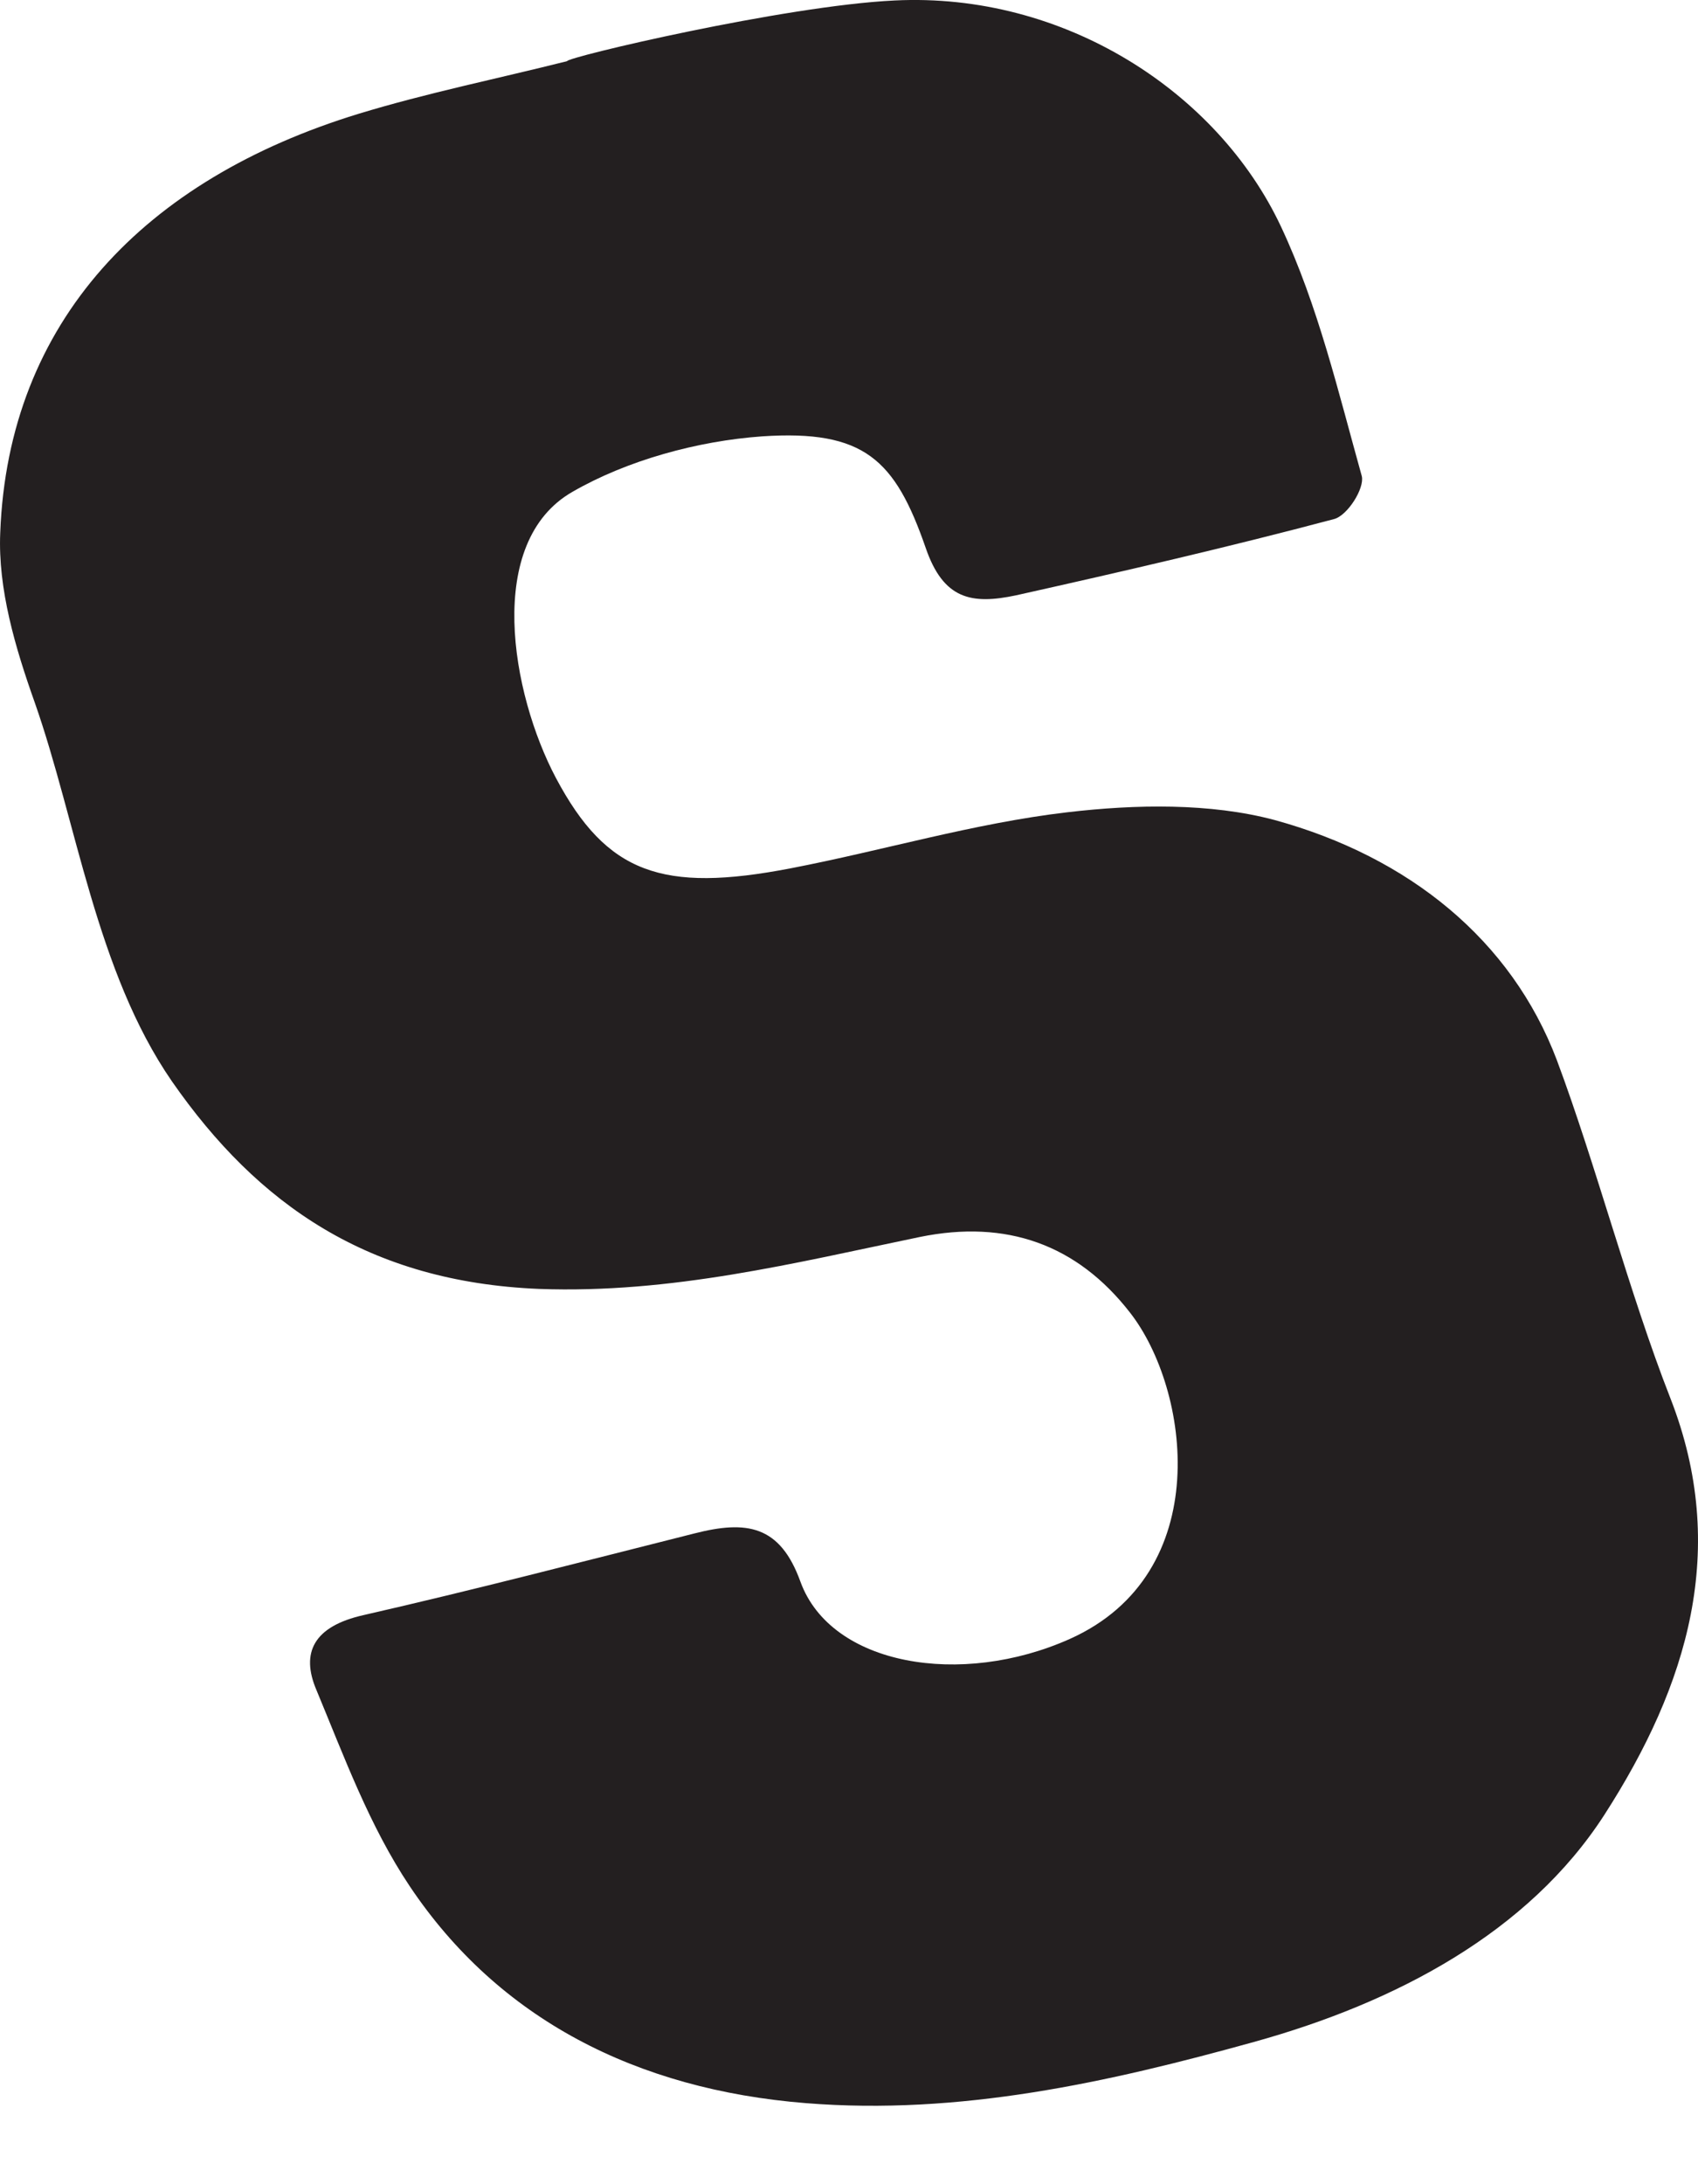<svg width="7" height="9" viewBox="0 0 7 9" fill="none" xmlns="http://www.w3.org/2000/svg">
<path d="M3.687 0.002C4.386 -0.033 5.02 0.378 5.281 0.934C5.434 1.26 5.517 1.615 5.614 1.962C5.626 2.012 5.555 2.125 5.499 2.139C5.066 2.254 4.628 2.355 4.189 2.453C4.005 2.492 3.889 2.47 3.816 2.257C3.69 1.894 3.563 1.77 3.142 1.798C2.875 1.817 2.585 1.897 2.361 2.026C1.997 2.233 2.107 2.857 2.292 3.206C2.501 3.599 2.73 3.68 3.259 3.578C3.639 3.505 4.015 3.392 4.4 3.347C4.681 3.314 4.989 3.308 5.255 3.379C5.809 3.531 6.231 3.874 6.418 4.368C6.58 4.801 6.717 5.33 6.886 5.761C7.129 6.382 6.958 6.944 6.614 7.478C6.301 7.963 5.754 8.252 5.169 8.414C4.567 8.581 3.956 8.717 3.322 8.666C2.623 8.61 2.055 8.319 1.689 7.772C1.523 7.524 1.419 7.239 1.305 6.965C1.238 6.809 1.294 6.701 1.499 6.655C1.955 6.551 2.408 6.433 2.861 6.319C3.079 6.263 3.216 6.285 3.3 6.518C3.426 6.863 3.962 6.954 4.411 6.753C5.013 6.483 4.905 5.723 4.658 5.408C4.44 5.128 4.149 5.024 3.792 5.097C3.276 5.204 2.768 5.331 2.222 5.311C1.521 5.282 1.063 4.965 0.709 4.456C0.396 4.003 0.316 3.386 0.143 2.894C0.063 2.669 -0.009 2.427 0.001 2.195C0.034 1.325 0.596 0.739 1.478 0.469C1.76 0.383 2.052 0.324 2.338 0.252C2.335 0.236 3.232 0.024 3.687 0.002Z" fill="#231F20"/>
</svg>
